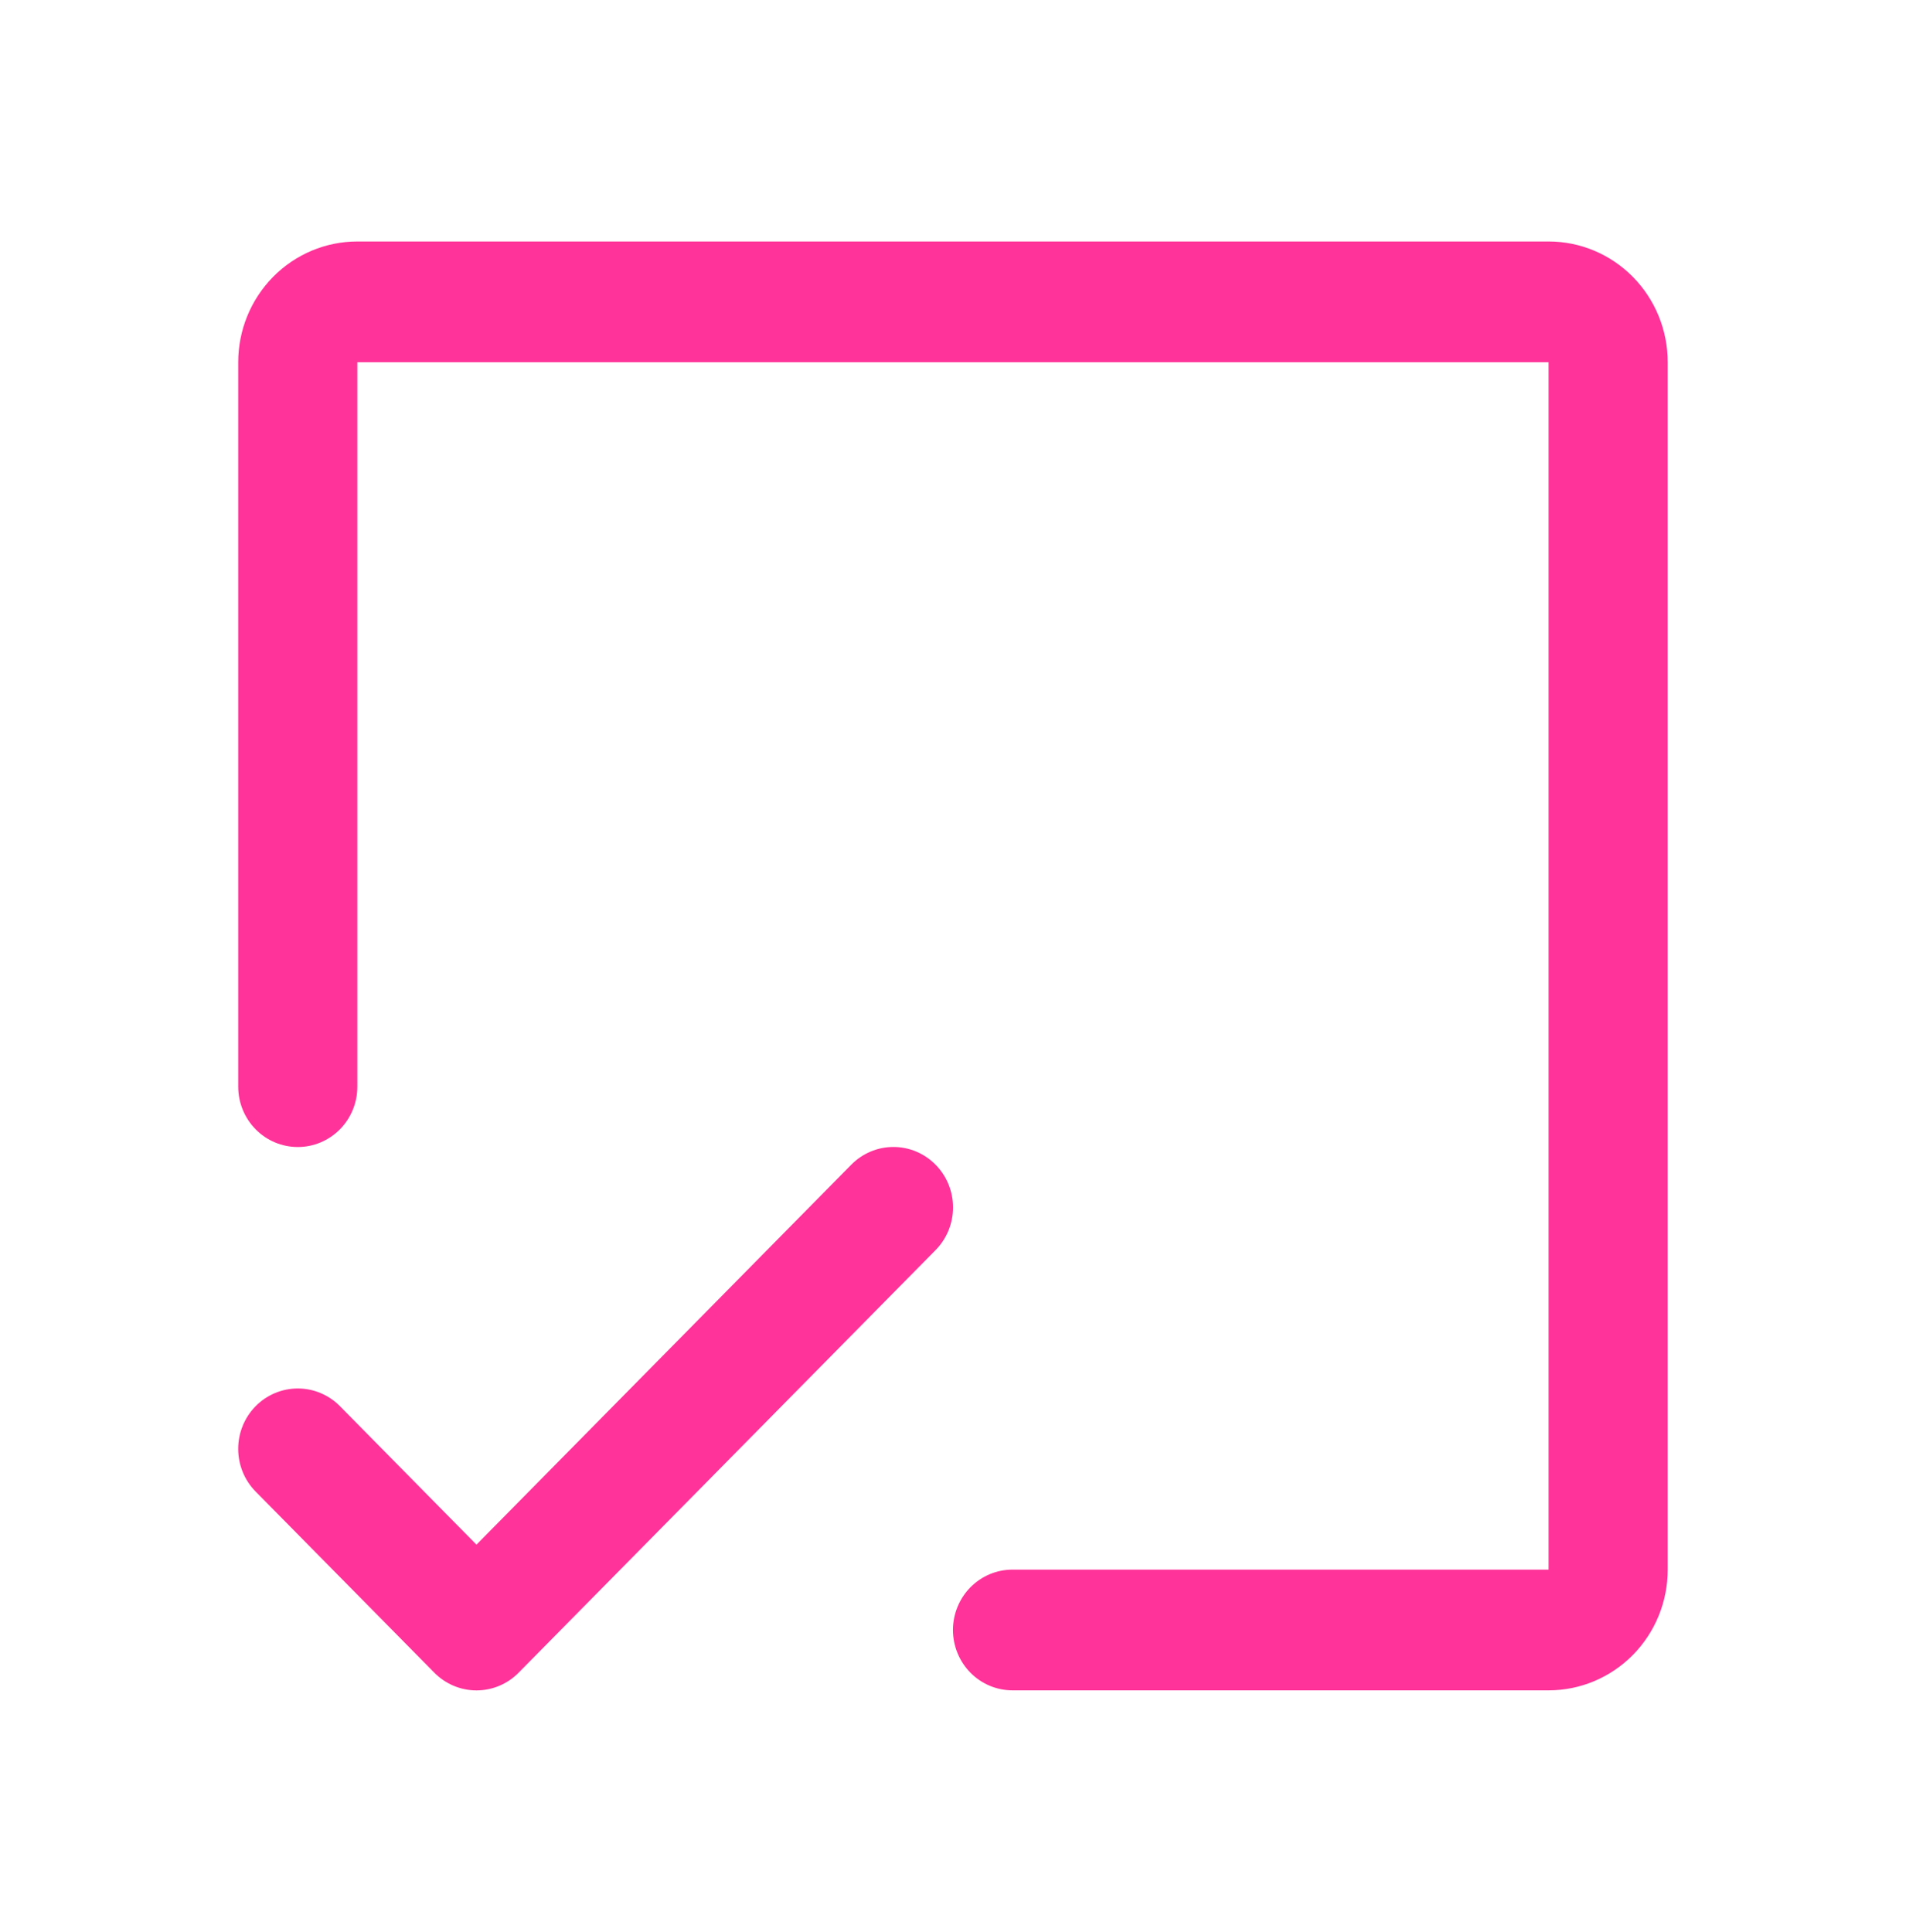 <svg xmlns="http://www.w3.org/2000/svg" width="74" height="75" viewBox="0 0 74 75" fill="none"><path d="M64.749 14.062V60.938C64.749 62.181 64.262 63.373 63.395 64.252C62.527 65.131 61.351 65.625 60.124 65.625H39.312C38.699 65.625 38.11 65.378 37.677 64.939C37.243 64.499 36.999 63.903 36.999 63.281C36.999 62.66 37.243 62.063 37.677 61.624C38.11 61.184 38.699 60.938 39.312 60.938H60.124V14.062H13.874V42.188C13.874 42.809 13.631 43.405 13.197 43.845C12.763 44.284 12.175 44.531 11.562 44.531C10.948 44.531 10.36 44.284 9.927 43.845C9.493 43.405 9.249 42.809 9.249 42.188V14.062C9.249 12.819 9.737 11.627 10.604 10.748C11.471 9.869 12.648 9.375 13.874 9.375H60.124C61.351 9.375 62.527 9.869 63.395 10.748C64.262 11.627 64.749 12.819 64.749 14.062ZM36.323 45.217C36.108 44.999 35.853 44.826 35.572 44.708C35.292 44.59 34.991 44.529 34.687 44.529C34.383 44.529 34.082 44.59 33.801 44.708C33.52 44.826 33.266 44.999 33.051 45.217L18.499 59.968L13.198 54.592C12.983 54.374 12.728 54.201 12.447 54.084C12.167 53.966 11.866 53.905 11.562 53.905C11.258 53.905 10.957 53.966 10.676 54.084C10.396 54.201 10.141 54.374 9.926 54.592C9.711 54.81 9.54 55.068 9.424 55.353C9.308 55.637 9.248 55.942 9.248 56.25C9.248 56.558 9.308 56.863 9.424 57.147C9.54 57.432 9.711 57.69 9.926 57.908L16.863 64.939C17.078 65.157 17.333 65.33 17.614 65.448C17.895 65.566 18.195 65.627 18.499 65.627C18.803 65.627 19.104 65.566 19.385 65.448C19.666 65.33 19.921 65.157 20.135 64.939L36.323 48.533C36.538 48.316 36.709 48.057 36.825 47.773C36.941 47.488 37.001 47.183 37.001 46.875C37.001 46.567 36.941 46.262 36.825 45.977C36.709 45.693 36.538 45.434 36.323 45.217Z" fill="#FF3399"></path></svg>
